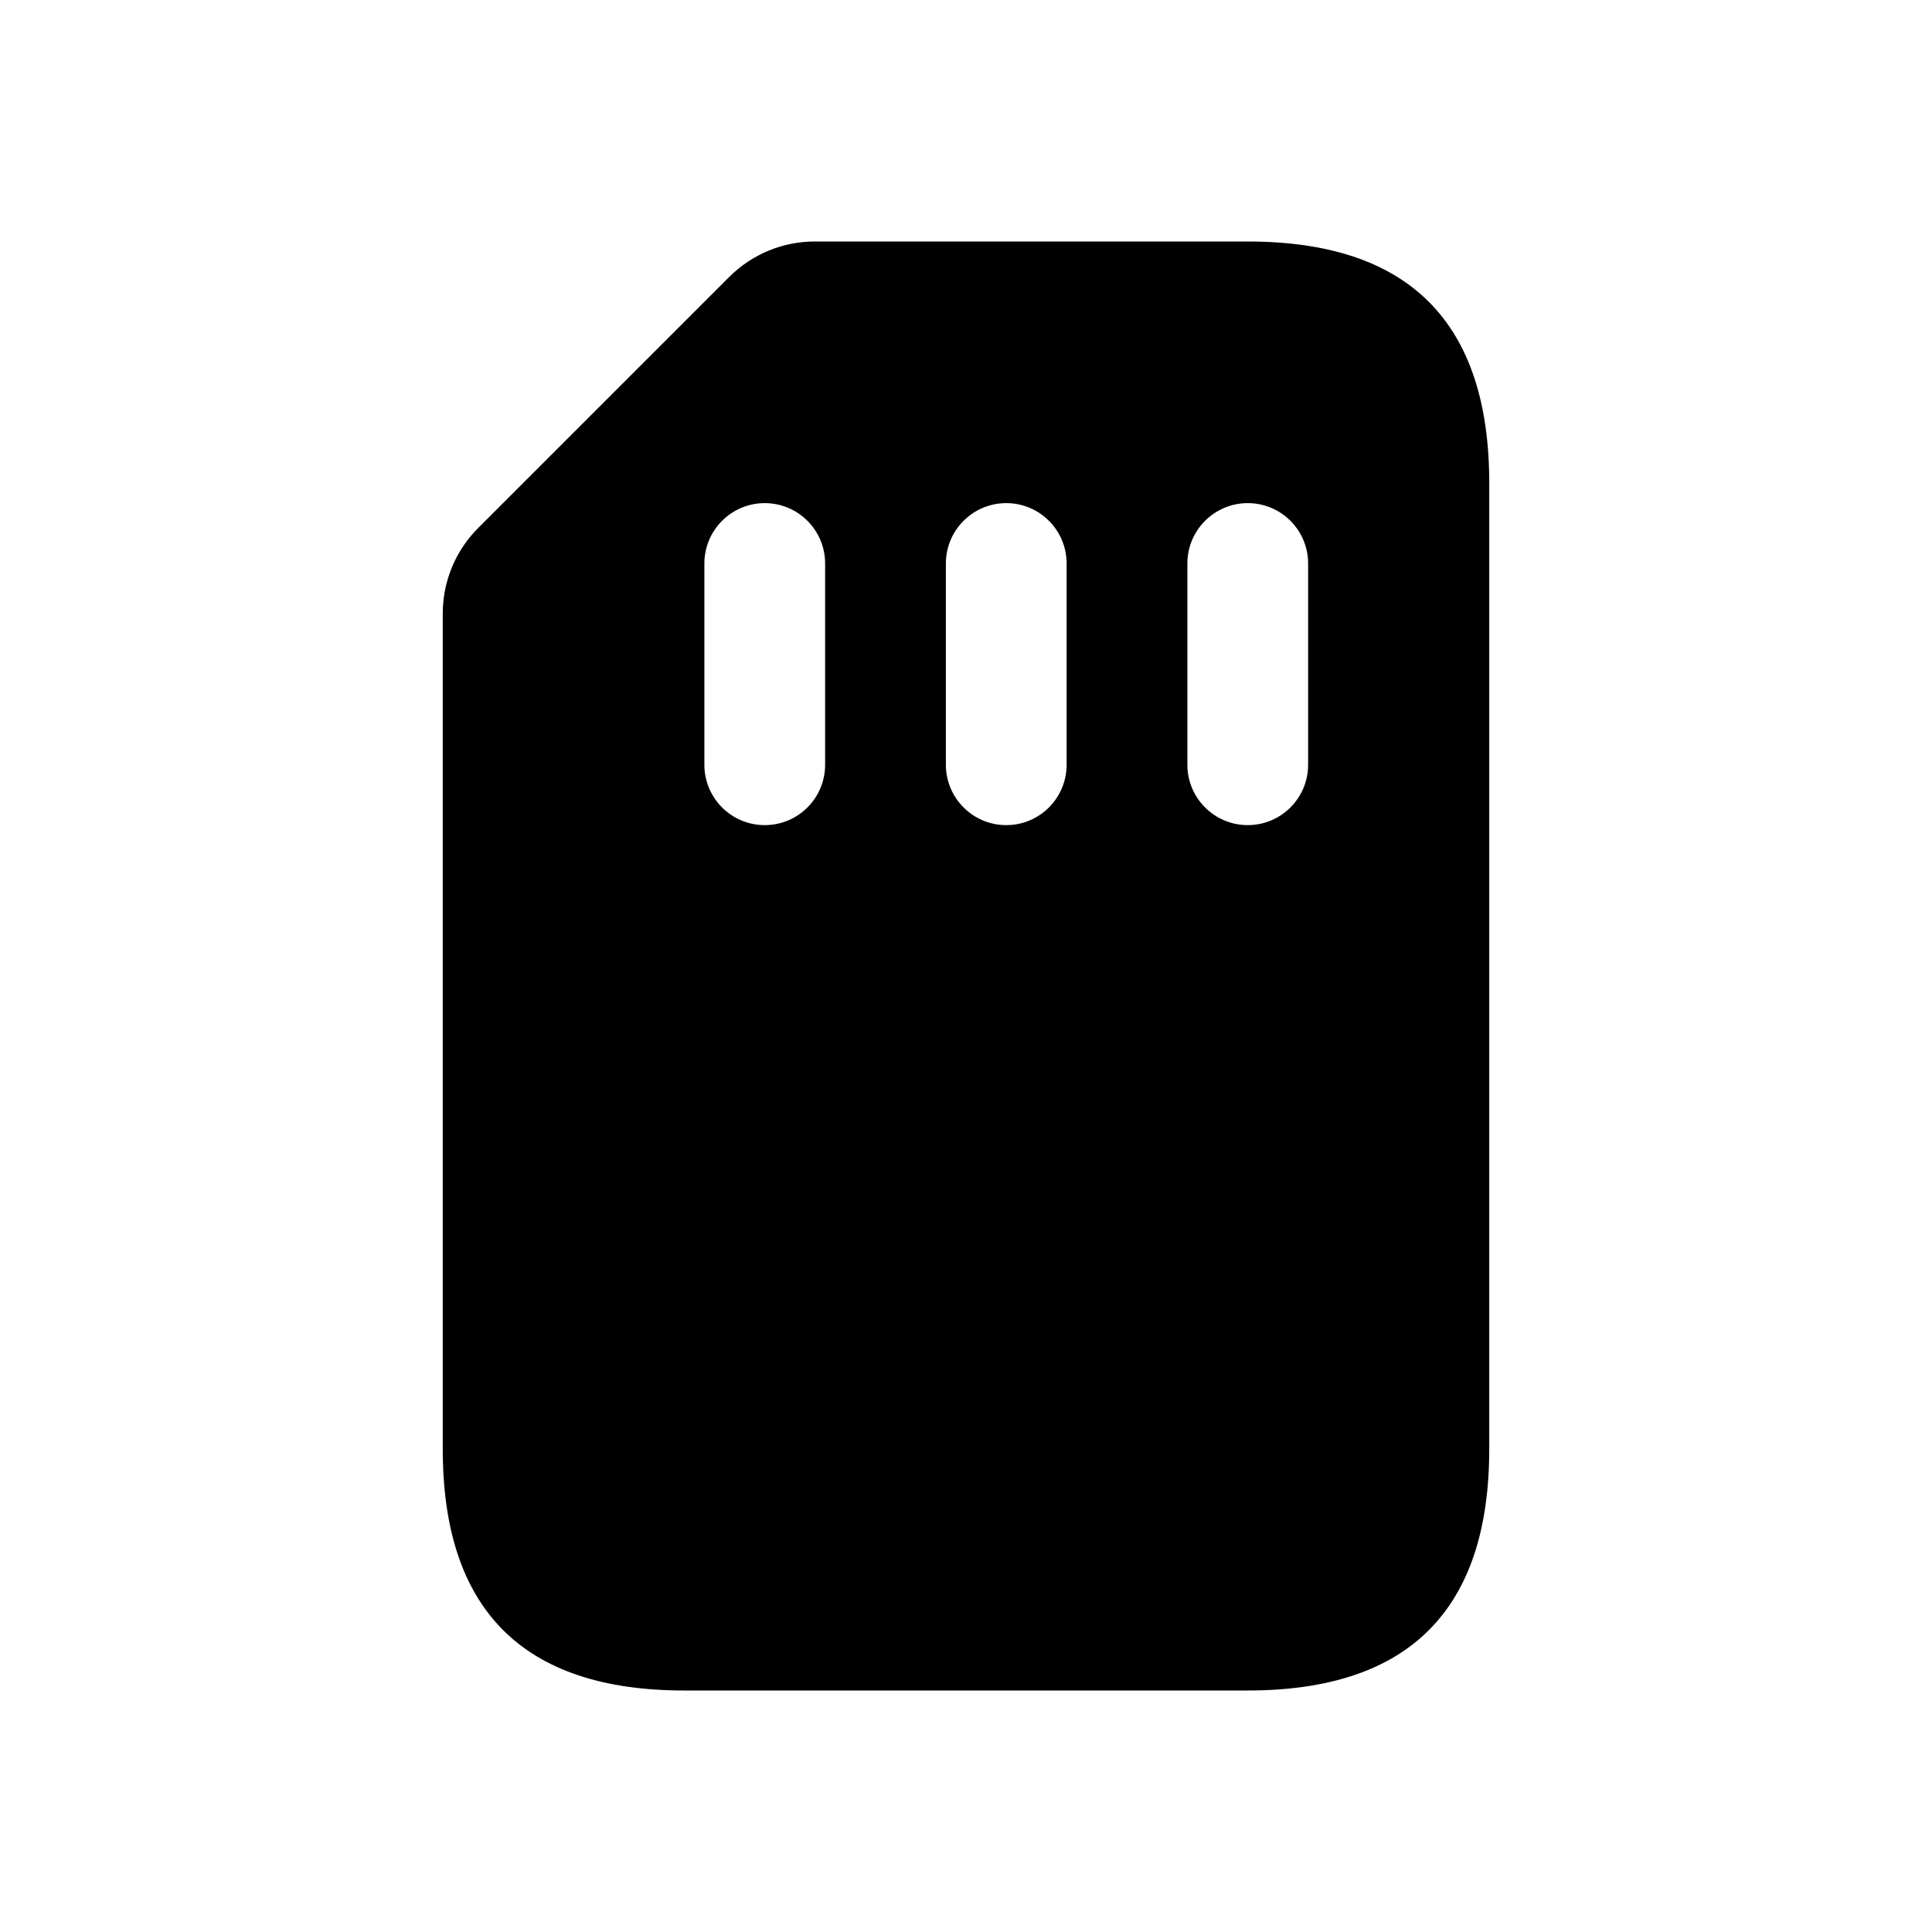 <svg width="24" height="24" viewBox="0 0 24 24" fill="none" xmlns="http://www.w3.org/2000/svg">
<path d="M15.5 3H10.121C9.723 3 9.342 3.158 9.06 3.439L5.939 6.56C5.658 6.841 5.5 7.223 5.5 7.621V18C5.5 20 6.5 21 8.5 21H15.5C17.5 21 18.5 20 18.5 18V6C18.5 4 17.5 3 15.5 3ZM10.25 9.5C10.25 9.914 9.914 10.25 9.5 10.25C9.086 10.25 8.75 9.914 8.75 9.5V7C8.75 6.586 9.086 6.25 9.5 6.25C9.914 6.25 10.25 6.586 10.25 7V9.5ZM13.25 9.5C13.25 9.914 12.914 10.25 12.5 10.25C12.086 10.25 11.75 9.914 11.75 9.5V7C11.75 6.586 12.086 6.25 12.5 6.25C12.914 6.25 13.25 6.586 13.25 7V9.5ZM16.25 9.5C16.25 9.914 15.914 10.25 15.5 10.25C15.086 10.25 14.75 9.914 14.75 9.5V7C14.75 6.586 15.086 6.25 15.5 6.25C15.914 6.25 16.25 6.586 16.25 7V9.5Z" fill="black"/>
</svg>

